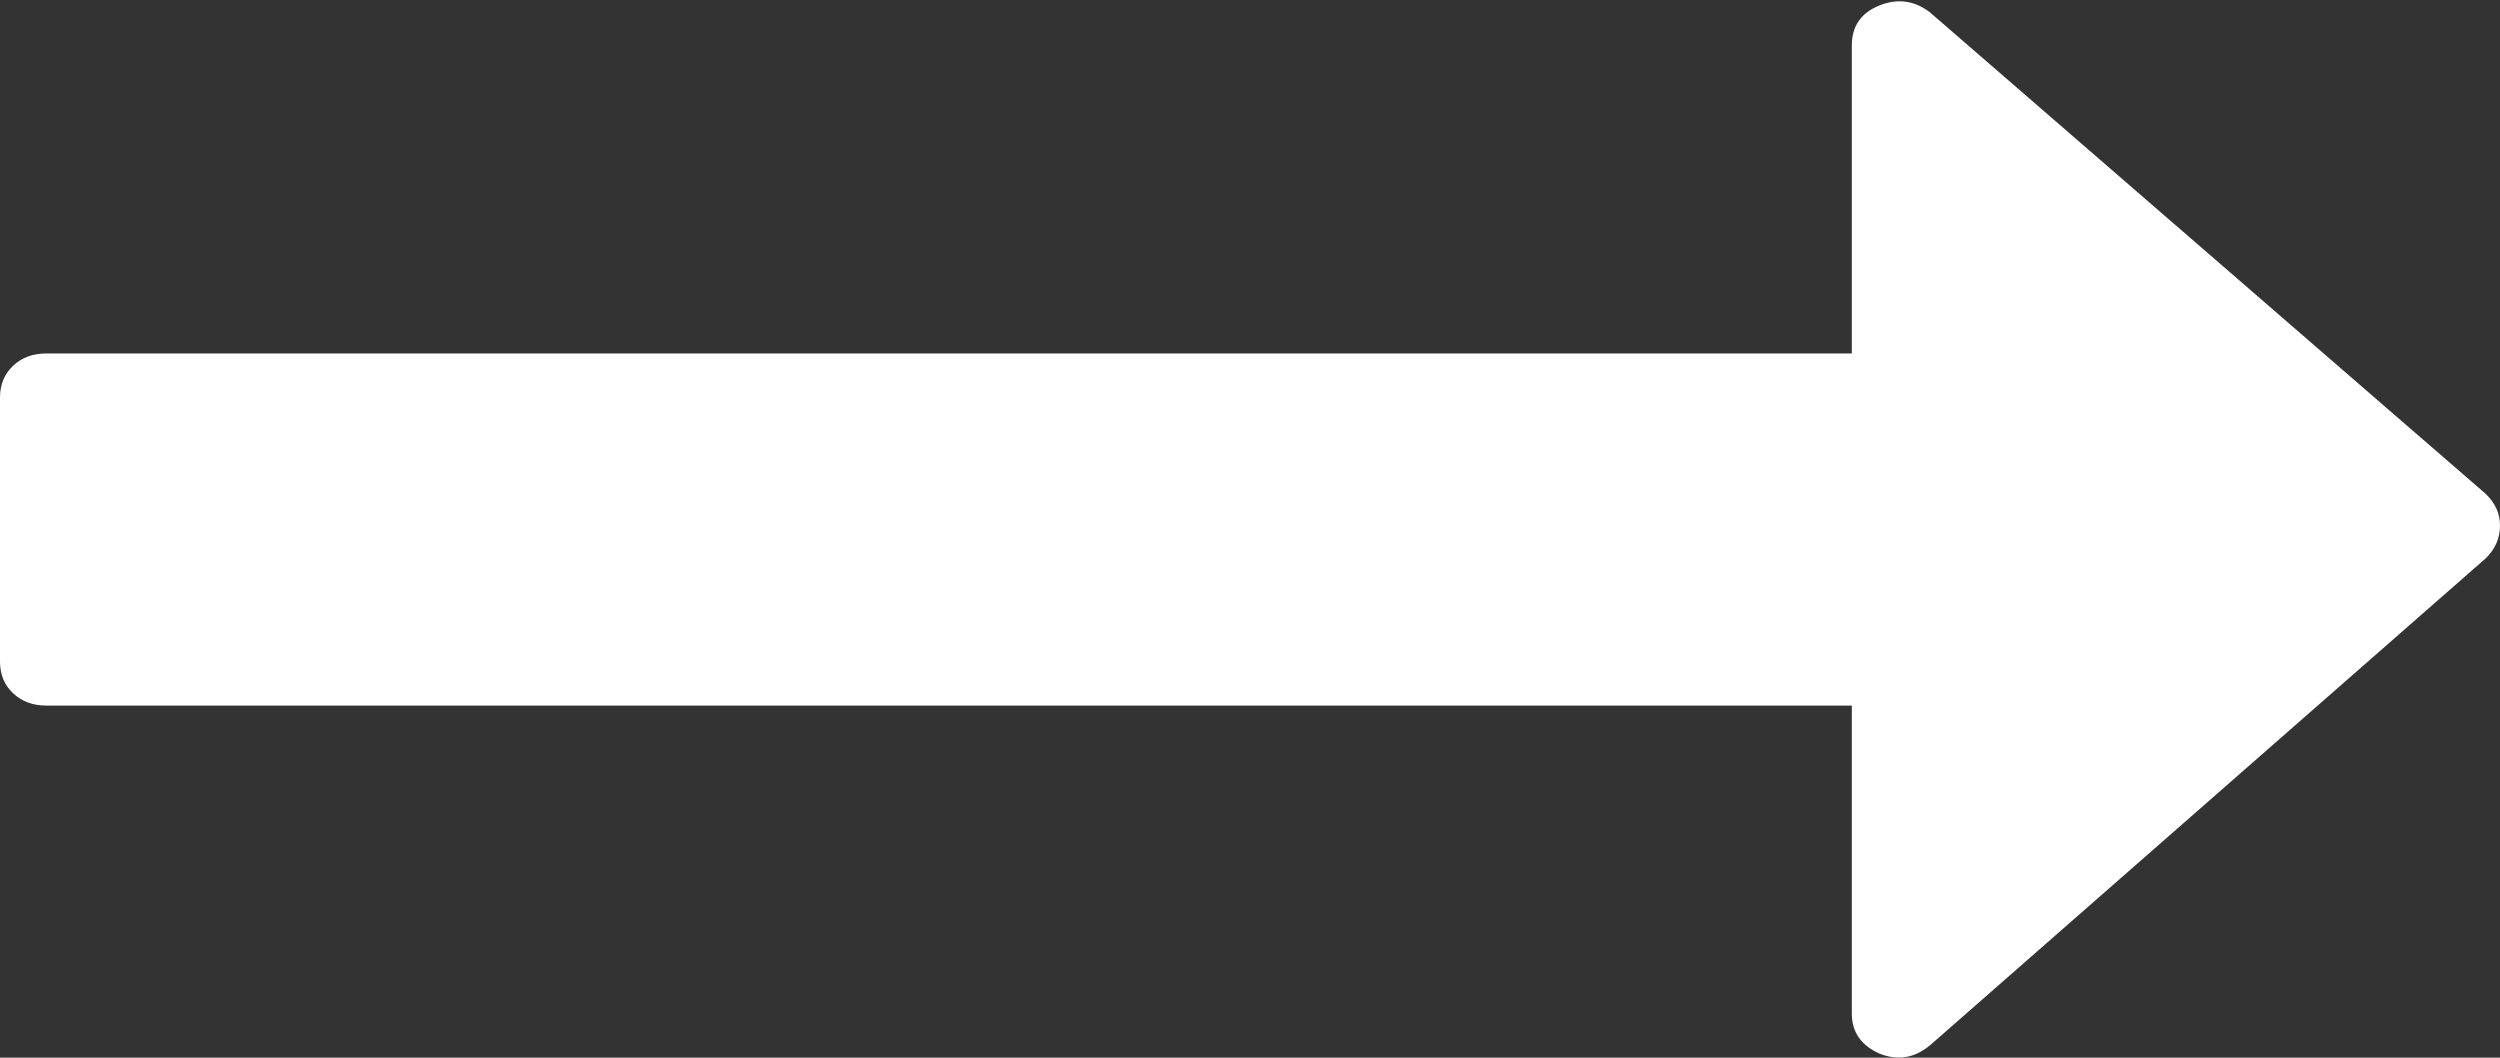 ﻿<?xml version="1.0" encoding="utf-8"?>
<svg version="1.1" xmlns:xlink="http://www.w3.org/1999/xlink" width="26px" height="11px" xmlns="http://www.w3.org/2000/svg">
  <rect width="100%" height="100%" fill="#333333" stroke="none"/>
  <g transform="matrix(1 0 0 1 -1234 -1094 )">
    <path d="M 25.85 5.135  C 25.95 5.231  26 5.34  26 5.464  C 26 5.598  25.95 5.712  25.85 5.808  L 20.072 10.871  C 19.911 11.005  19.736 11.033  19.545 10.957  C 19.355 10.871  19.259 10.733  19.259 10.542  L 19.259 7.338  L 0.481 7.338  C 0.341 7.338  0.226 7.295  0.135 7.209  C 0.045 7.124  0 7.014  0 6.88  L 0 4.134  C 0 4  0.045 3.891  0.135 3.805  C 0.226 3.719  0.341 3.676  0.481 3.676  L 19.259 3.676  L 19.259 0.472  C 19.259 0.272  19.355 0.134  19.545 0.057  C 19.736 -0.019  19.911 0.005  20.072 0.129  L 25.85 5.135  Z " fill-rule="nonzero" fill="#ffffff" stroke="none" transform="matrix(1 0 0 1 1234 1094 )" />
  </g>
</svg>